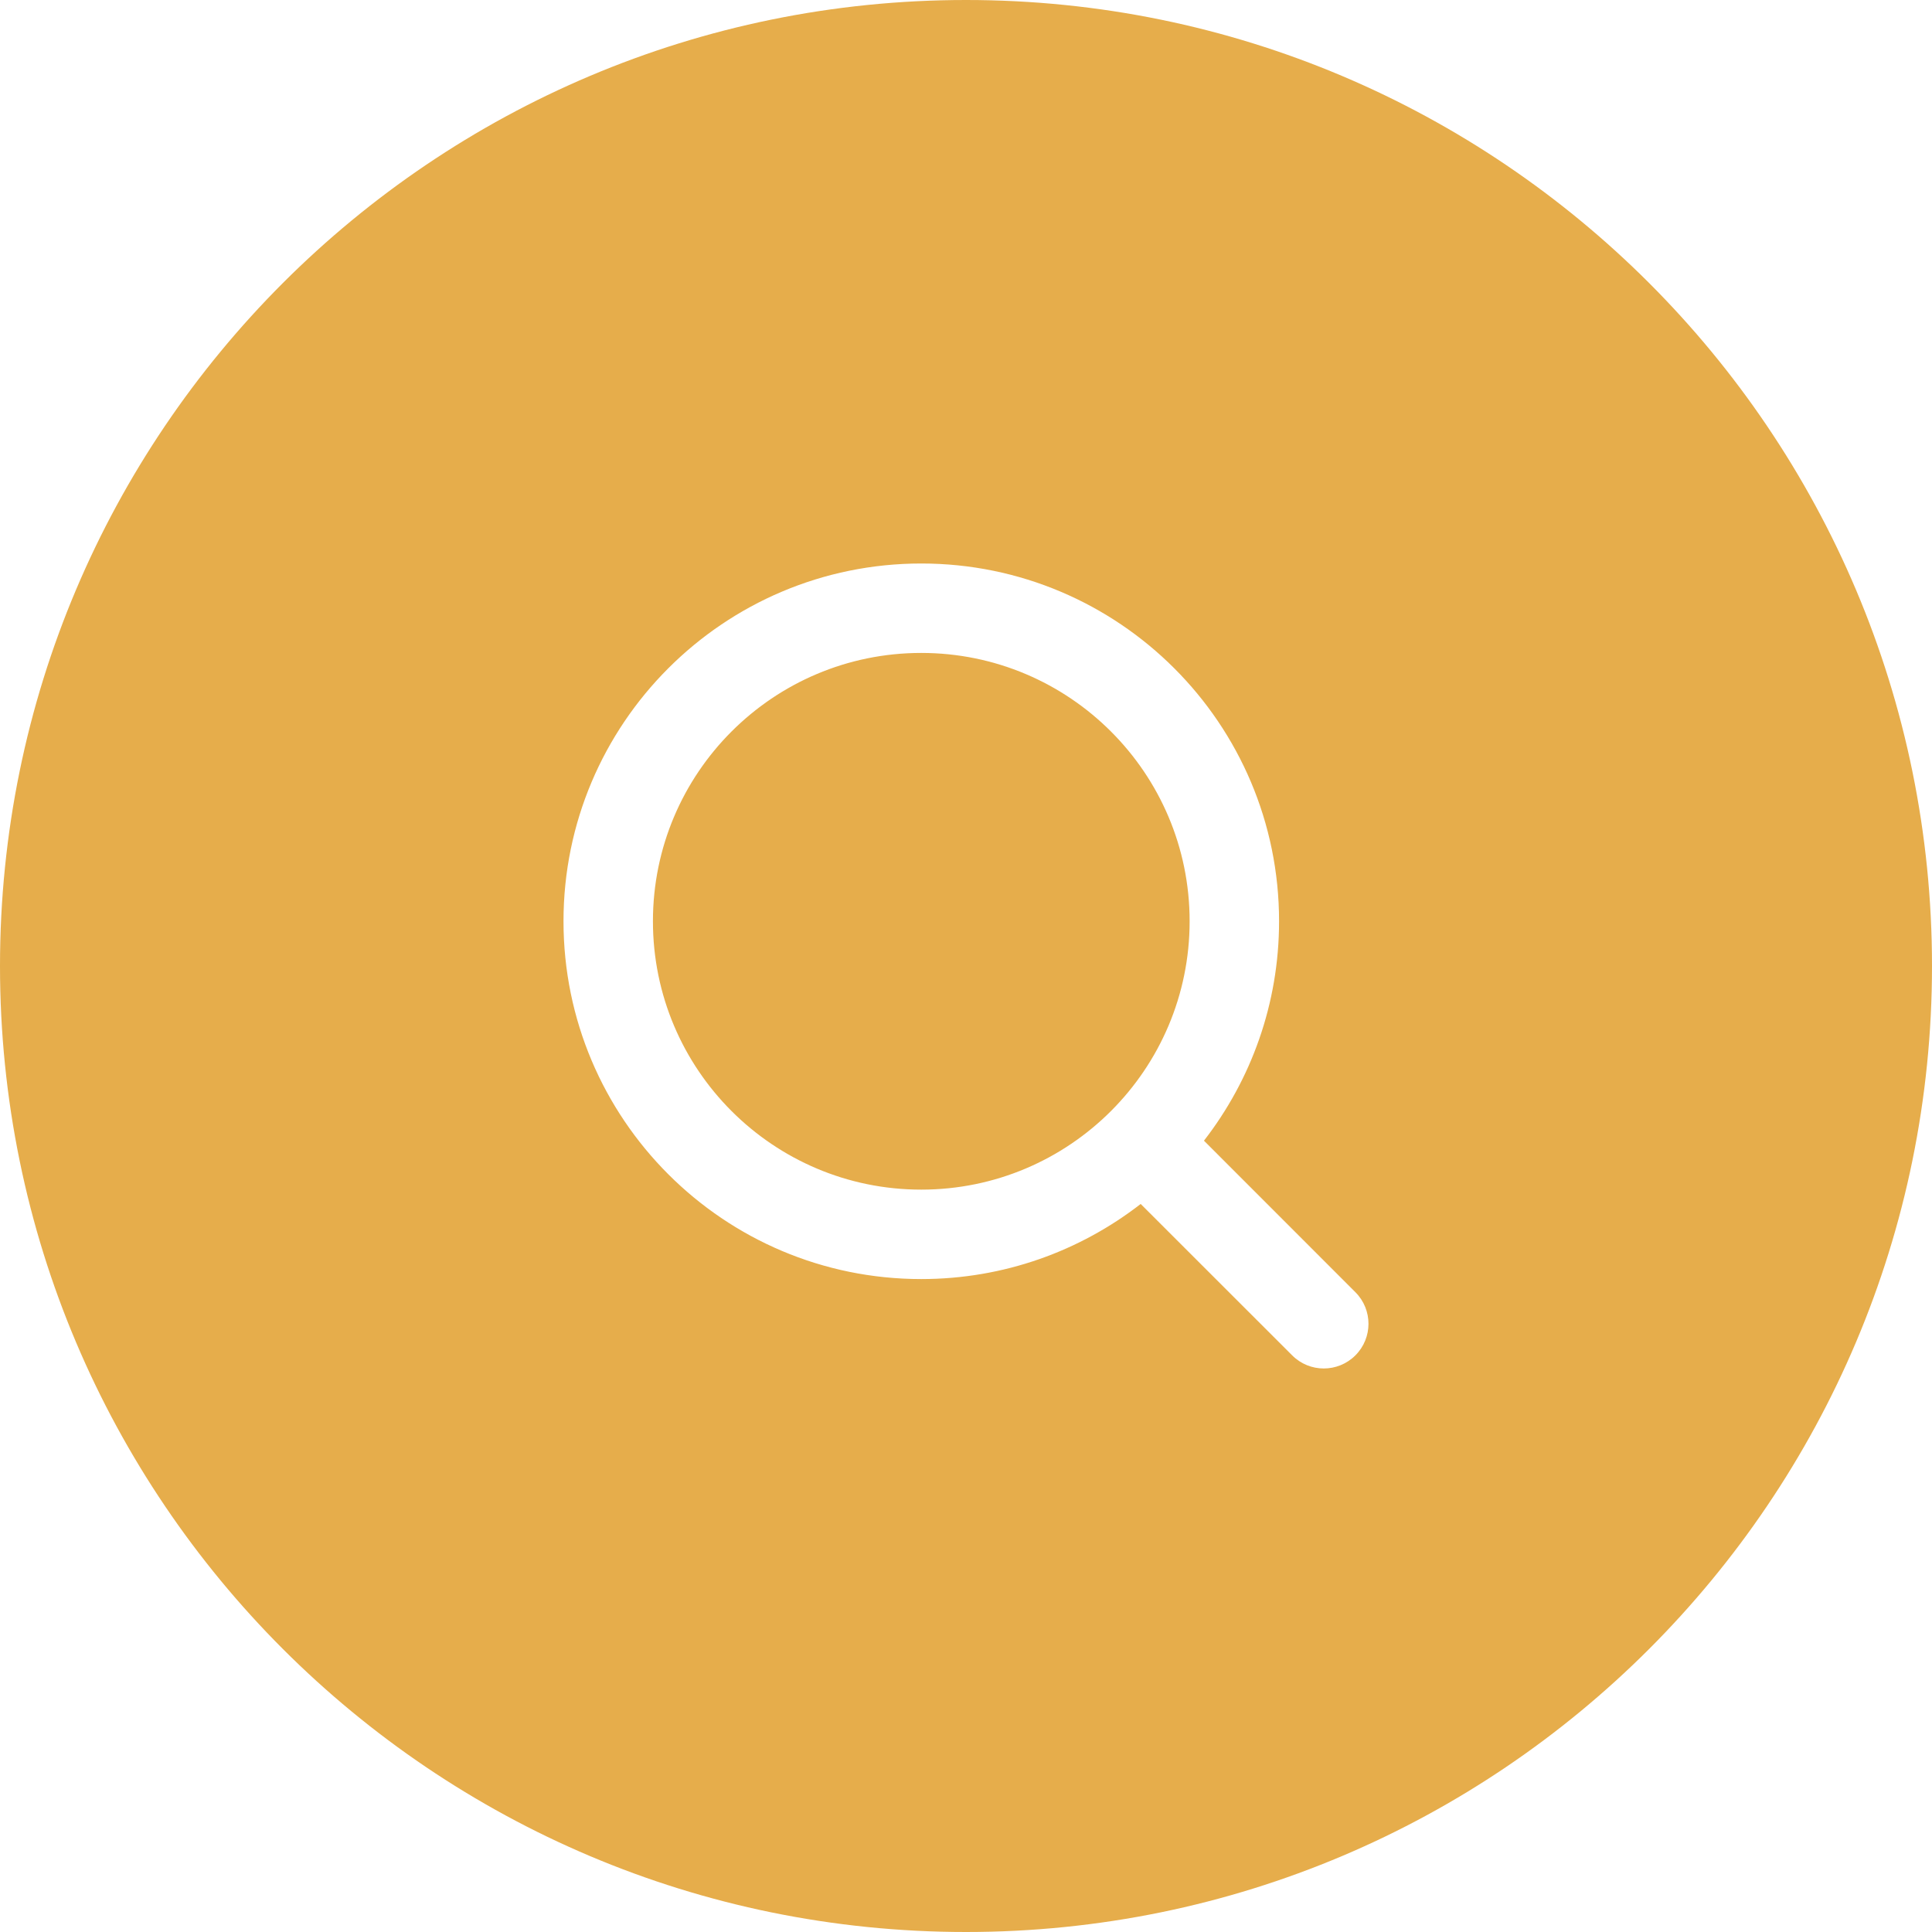 <svg width="24" height="24" viewBox="0 0 24 24" fill="none" xmlns="http://www.w3.org/2000/svg">
<path fill-rule="evenodd" clip-rule="evenodd" d="M12 24C18.627 24 24 18.627 24 12C24 5.373 18.627 0 12 0C5.373 0 0 5.373 0 12C0 18.627 5.373 24 12 24ZM11.444 14.778C9.603 14.778 8.111 13.285 8.111 11.444C8.111 9.604 9.603 8.111 11.444 8.111C13.285 8.111 14.778 9.604 14.778 11.444C14.778 13.285 13.285 14.778 11.444 14.778ZM11.444 15.889C8.99 15.889 7 13.899 7 11.444C7 8.99 8.99 7 11.444 7C13.899 7 15.889 8.99 15.889 11.444C15.889 12.472 15.54 13.417 14.956 14.17L16.837 16.052C17.054 16.269 17.054 16.62 16.837 16.837C16.62 17.054 16.269 17.054 16.052 16.837L14.17 14.956C13.417 15.54 12.472 15.889 11.444 15.889Z" fill="#E6AD4B"/>
</svg>
